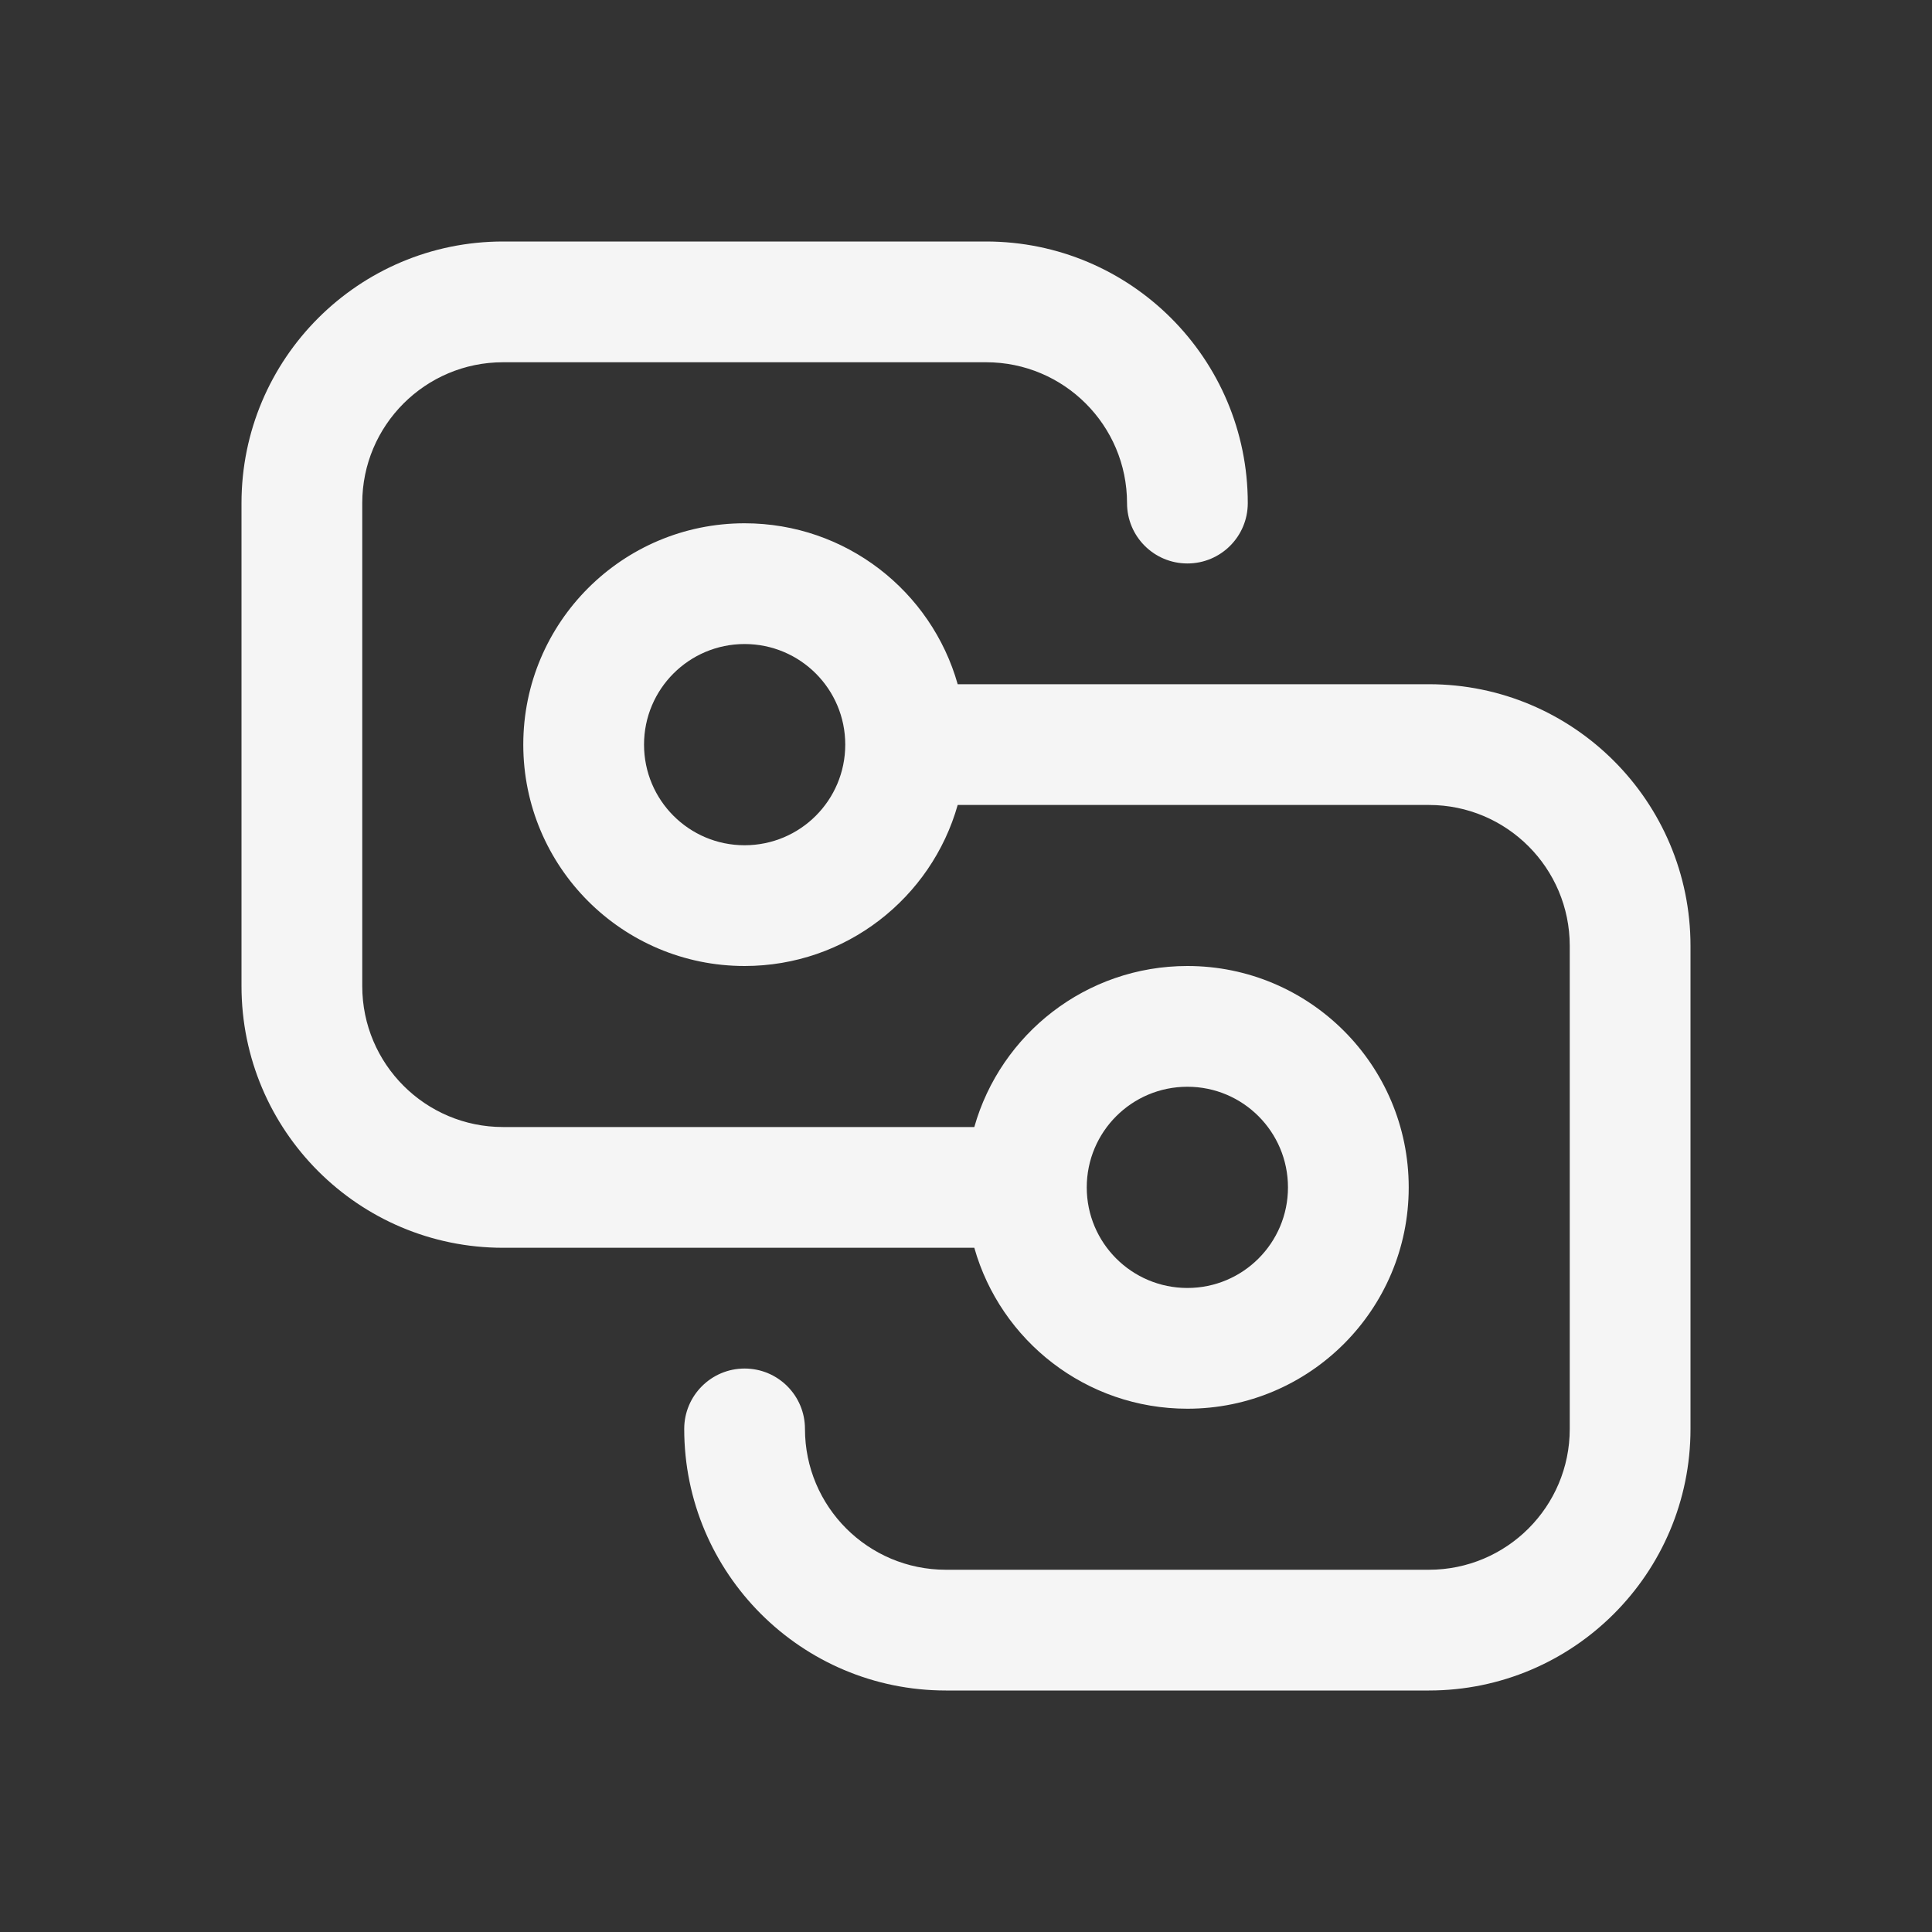 <svg width="20" height="20" viewBox="0 0 20 20" fill="none" xmlns="http://www.w3.org/2000/svg">
<rect x="0" y="0" width="20" height="20" fill="#333333" stroke="none"/>
<path d="M2.5 5.208C2.5 3.713 3.713 2.5 5.208 2.5H10.208C11.704 2.5 12.917 3.713 12.917 5.208C12.917 5.554 12.637 5.833 12.292 5.833C11.947 5.833 11.667 5.554 11.667 5.208C11.667 4.403 11.014 3.75 10.208 3.75H5.208C4.403 3.75 3.75 4.403 3.75 5.208V10.208C3.75 11.014 4.403 11.667 5.208 11.667H10.086C10.358 10.705 11.243 10 12.292 10C13.557 10 14.583 11.026 14.583 12.292C14.583 13.557 13.557 14.583 12.292 14.583C11.243 14.583 10.358 13.879 10.086 12.917H5.208C3.713 12.917 2.5 11.704 2.5 10.208V5.208ZM11.25 12.292C11.25 12.867 11.716 13.333 12.292 13.333C12.867 13.333 13.333 12.867 13.333 12.292C13.333 11.716 12.867 11.25 12.292 11.25C11.716 11.25 11.25 11.716 11.25 12.292ZM14.792 8.333C15.597 8.333 16.25 8.986 16.25 9.792V14.792C16.25 15.597 15.597 16.25 14.792 16.25H9.792C8.986 16.25 8.333 15.597 8.333 14.792C8.333 14.447 8.054 14.167 7.708 14.167C7.363 14.167 7.083 14.447 7.083 14.792C7.083 16.287 8.296 17.5 9.792 17.5H14.792C16.287 17.5 17.5 16.287 17.5 14.792V9.792C17.5 8.296 16.287 7.083 14.792 7.083H9.914C9.642 6.121 8.757 5.417 7.708 5.417C6.443 5.417 5.417 6.443 5.417 7.708C5.417 8.974 6.443 10 7.708 10C8.757 10 9.642 9.295 9.914 8.333H14.792ZM7.708 6.667C8.284 6.667 8.75 7.133 8.75 7.708C8.75 8.284 8.284 8.75 7.708 8.75C7.133 8.75 6.667 8.284 6.667 7.708C6.667 7.133 7.133 6.667 7.708 6.667Z" fill="#F5F5F5"/>
</svg>
